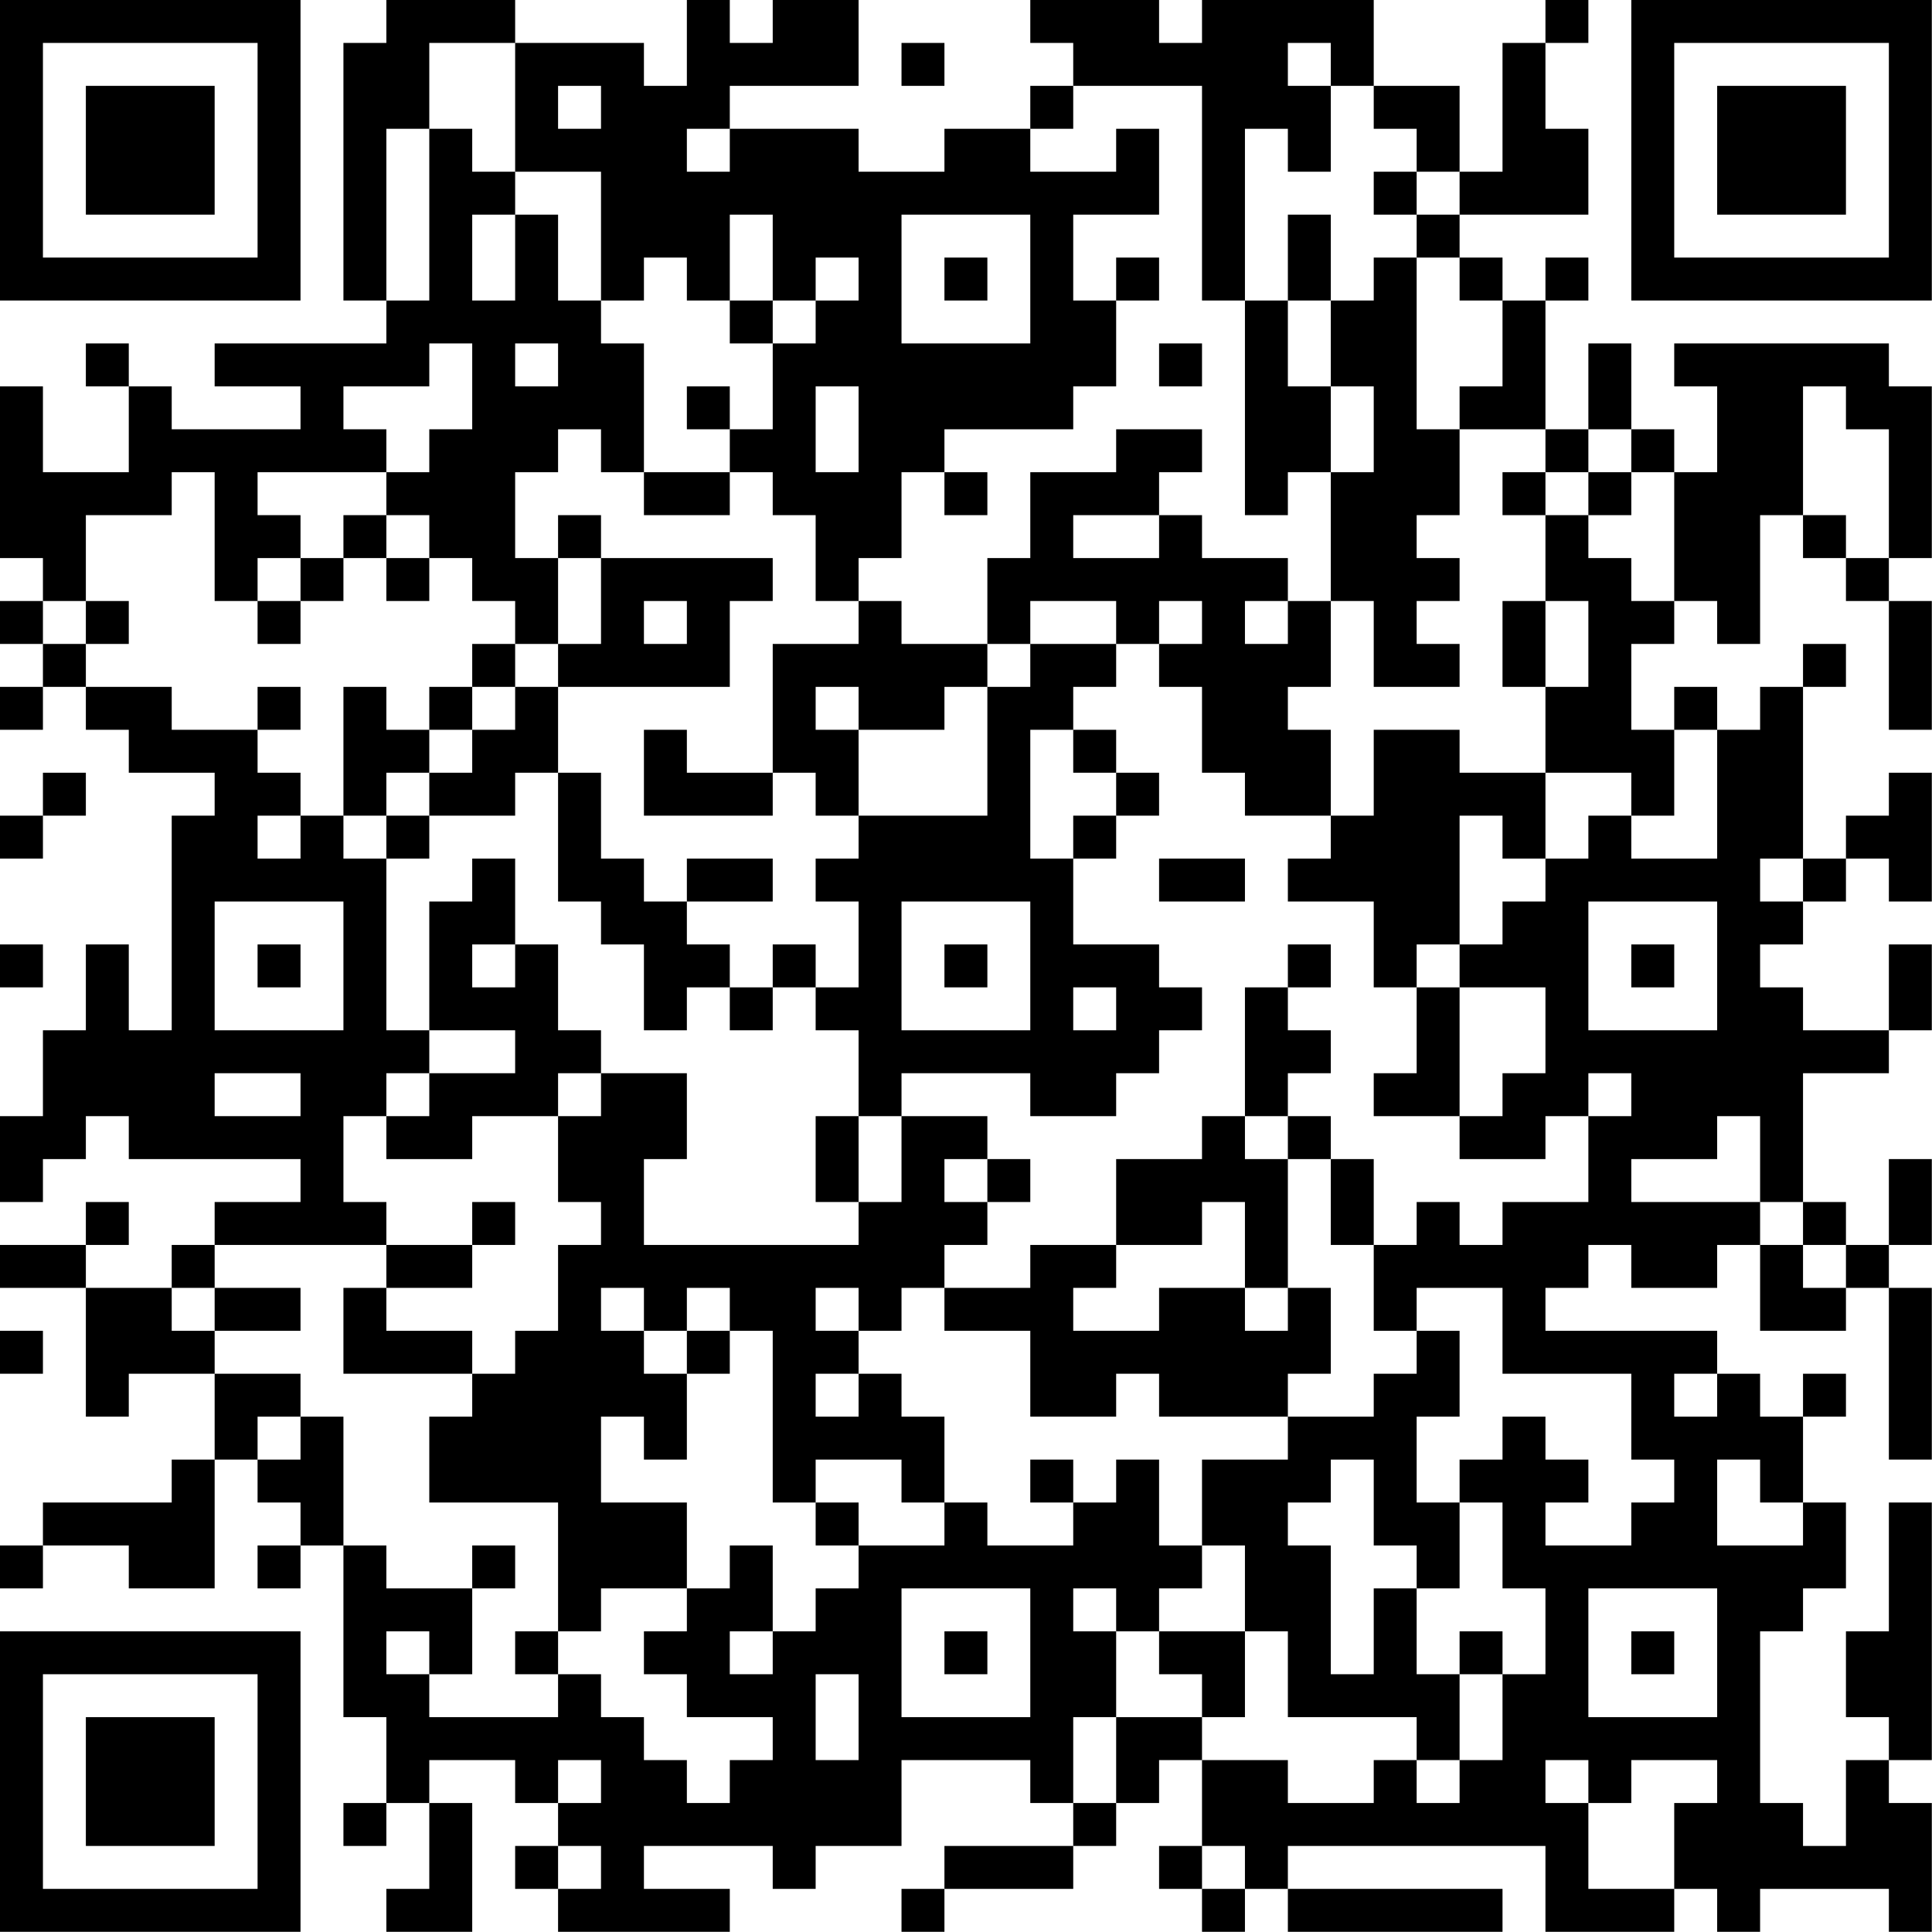 <?xml version="1.0" encoding="UTF-8"?>
<svg xmlns="http://www.w3.org/2000/svg" version="1.1" width="100" height="100" viewBox="0 0 100 100"><rect x="0" y="0" width="100" height="100" fill="#ffffff"/><g transform="scale(2.222)"><g transform="translate(0,0)"><path fill-rule="evenodd" d="M9 0L9 1L8 1L8 7L9 7L9 8L5 8L5 9L7 9L7 10L4 10L4 9L3 9L3 8L2 8L2 9L3 9L3 11L1 11L1 9L0 9L0 13L1 13L1 14L0 14L0 15L1 15L1 16L0 16L0 17L1 17L1 16L2 16L2 17L3 17L3 18L5 18L5 19L4 19L4 24L3 24L3 22L2 22L2 24L1 24L1 26L0 26L0 28L1 28L1 27L2 27L2 26L3 26L3 27L7 27L7 28L5 28L5 29L4 29L4 30L2 30L2 29L3 29L3 28L2 28L2 29L0 29L0 30L2 30L2 33L3 33L3 32L5 32L5 34L4 34L4 35L1 35L1 36L0 36L0 37L1 37L1 36L3 36L3 37L5 37L5 34L6 34L6 35L7 35L7 36L6 36L6 37L7 37L7 36L8 36L8 40L9 40L9 42L8 42L8 43L9 43L9 42L10 42L10 44L9 44L9 45L11 45L11 42L10 42L10 41L12 41L12 42L13 42L13 43L12 43L12 44L13 44L13 45L17 45L17 44L15 44L15 43L18 43L18 44L19 44L19 43L21 43L21 41L24 41L24 42L25 42L25 43L22 43L22 44L21 44L21 45L22 45L22 44L25 44L25 43L26 43L26 42L27 42L27 41L28 41L28 43L27 43L27 44L28 44L28 45L29 45L29 44L30 44L30 45L35 45L35 44L30 44L30 43L36 43L36 45L39 45L39 44L40 44L40 45L41 45L41 44L44 44L44 45L45 45L45 42L44 42L44 41L45 41L45 35L44 35L44 38L43 38L43 40L44 40L44 41L43 41L43 43L42 43L42 42L41 42L41 38L42 38L42 37L43 37L43 35L42 35L42 33L43 33L43 32L42 32L42 33L41 33L41 32L40 32L40 31L36 31L36 30L37 30L37 29L38 29L38 30L40 30L40 29L41 29L41 31L43 31L43 30L44 30L44 34L45 34L45 30L44 30L44 29L45 29L45 27L44 27L44 29L43 29L43 28L42 28L42 25L44 25L44 24L45 24L45 22L44 22L44 24L42 24L42 23L41 23L41 22L42 22L42 21L43 21L43 20L44 20L44 21L45 21L45 18L44 18L44 19L43 19L43 20L42 20L42 16L43 16L43 15L42 15L42 16L41 16L41 17L40 17L40 16L39 16L39 17L38 17L38 15L39 15L39 14L40 14L40 15L41 15L41 12L42 12L42 13L43 13L43 14L44 14L44 17L45 17L45 14L44 14L44 13L45 13L45 9L44 9L44 8L39 8L39 9L40 9L40 11L39 11L39 10L38 10L38 8L37 8L37 10L36 10L36 7L37 7L37 6L36 6L36 7L35 7L35 6L34 6L34 5L37 5L37 3L36 3L36 1L37 1L37 0L36 0L36 1L35 1L35 4L34 4L34 2L32 2L32 0L28 0L28 1L27 1L27 0L24 0L24 1L25 1L25 2L24 2L24 3L22 3L22 4L20 4L20 3L17 3L17 2L20 2L20 0L18 0L18 1L17 1L17 0L16 0L16 2L15 2L15 1L12 1L12 0ZM10 1L10 3L9 3L9 7L10 7L10 3L11 3L11 4L12 4L12 5L11 5L11 7L12 7L12 5L13 5L13 7L14 7L14 8L15 8L15 11L14 11L14 10L13 10L13 11L12 11L12 13L13 13L13 15L12 15L12 14L11 14L11 13L10 13L10 12L9 12L9 11L10 11L10 10L11 10L11 8L10 8L10 9L8 9L8 10L9 10L9 11L6 11L6 12L7 12L7 13L6 13L6 14L5 14L5 11L4 11L4 12L2 12L2 14L1 14L1 15L2 15L2 16L4 16L4 17L6 17L6 18L7 18L7 19L6 19L6 20L7 20L7 19L8 19L8 20L9 20L9 24L10 24L10 25L9 25L9 26L8 26L8 28L9 28L9 29L5 29L5 30L4 30L4 31L5 31L5 32L7 32L7 33L6 33L6 34L7 34L7 33L8 33L8 36L9 36L9 37L11 37L11 39L10 39L10 38L9 38L9 39L10 39L10 40L13 40L13 39L14 39L14 40L15 40L15 41L16 41L16 42L17 42L17 41L18 41L18 40L16 40L16 39L15 39L15 38L16 38L16 37L17 37L17 36L18 36L18 38L17 38L17 39L18 39L18 38L19 38L19 37L20 37L20 36L22 36L22 35L23 35L23 36L25 36L25 35L26 35L26 34L27 34L27 36L28 36L28 37L27 37L27 38L26 38L26 37L25 37L25 38L26 38L26 40L25 40L25 42L26 42L26 40L28 40L28 41L30 41L30 42L32 42L32 41L33 41L33 42L34 42L34 41L35 41L35 39L36 39L36 37L35 37L35 35L34 35L34 34L35 34L35 33L36 33L36 34L37 34L37 35L36 35L36 36L38 36L38 35L39 35L39 34L38 34L38 32L35 32L35 30L33 30L33 31L32 31L32 29L33 29L33 28L34 28L34 29L35 29L35 28L37 28L37 26L38 26L38 25L37 25L37 26L36 26L36 27L34 27L34 26L35 26L35 25L36 25L36 23L34 23L34 22L35 22L35 21L36 21L36 20L37 20L37 19L38 19L38 20L40 20L40 17L39 17L39 19L38 19L38 18L36 18L36 16L37 16L37 14L36 14L36 12L37 12L37 13L38 13L38 14L39 14L39 11L38 11L38 10L37 10L37 11L36 11L36 10L34 10L34 9L35 9L35 7L34 7L34 6L33 6L33 5L34 5L34 4L33 4L33 3L32 3L32 2L31 2L31 1L30 1L30 2L31 2L31 4L30 4L30 3L29 3L29 7L28 7L28 2L25 2L25 3L24 3L24 4L26 4L26 3L27 3L27 5L25 5L25 7L26 7L26 9L25 9L25 10L22 10L22 11L21 11L21 13L20 13L20 14L19 14L19 12L18 12L18 11L17 11L17 10L18 10L18 8L19 8L19 7L20 7L20 6L19 6L19 7L18 7L18 5L17 5L17 7L16 7L16 6L15 6L15 7L14 7L14 4L12 4L12 1ZM21 1L21 2L22 2L22 1ZM13 2L13 3L14 3L14 2ZM16 3L16 4L17 4L17 3ZM32 4L32 5L33 5L33 4ZM21 5L21 8L24 8L24 5ZM30 5L30 7L29 7L29 12L30 12L30 11L31 11L31 14L30 14L30 13L28 13L28 12L27 12L27 11L28 11L28 10L26 10L26 11L24 11L24 13L23 13L23 15L21 15L21 14L20 14L20 15L18 15L18 18L16 18L16 17L15 17L15 19L18 19L18 18L19 18L19 19L20 19L20 20L19 20L19 21L20 21L20 23L19 23L19 22L18 22L18 23L17 23L17 22L16 22L16 21L18 21L18 20L16 20L16 21L15 21L15 20L14 20L14 18L13 18L13 16L17 16L17 14L18 14L18 13L14 13L14 12L13 12L13 13L14 13L14 15L13 15L13 16L12 16L12 15L11 15L11 16L10 16L10 17L9 17L9 16L8 16L8 19L9 19L9 20L10 20L10 19L12 19L12 18L13 18L13 21L14 21L14 22L15 22L15 24L16 24L16 23L17 23L17 24L18 24L18 23L19 23L19 24L20 24L20 26L19 26L19 28L20 28L20 29L15 29L15 27L16 27L16 25L14 25L14 24L13 24L13 22L12 22L12 20L11 20L11 21L10 21L10 24L12 24L12 25L10 25L10 26L9 26L9 27L11 27L11 26L13 26L13 28L14 28L14 29L13 29L13 31L12 31L12 32L11 32L11 31L9 31L9 30L11 30L11 29L12 29L12 28L11 28L11 29L9 29L9 30L8 30L8 32L11 32L11 33L10 33L10 35L13 35L13 38L12 38L12 39L13 39L13 38L14 38L14 37L16 37L16 35L14 35L14 33L15 33L15 34L16 34L16 32L17 32L17 31L18 31L18 35L19 35L19 36L20 36L20 35L19 35L19 34L21 34L21 35L22 35L22 33L21 33L21 32L20 32L20 31L21 31L21 30L22 30L22 31L24 31L24 33L26 33L26 32L27 32L27 33L30 33L30 34L28 34L28 36L29 36L29 38L27 38L27 39L28 39L28 40L29 40L29 38L30 38L30 40L33 40L33 41L34 41L34 39L35 39L35 38L34 38L34 39L33 39L33 37L34 37L34 35L33 35L33 33L34 33L34 31L33 31L33 32L32 32L32 33L30 33L30 32L31 32L31 30L30 30L30 27L31 27L31 29L32 29L32 27L31 27L31 26L30 26L30 25L31 25L31 24L30 24L30 23L31 23L31 22L30 22L30 23L29 23L29 26L28 26L28 27L26 27L26 29L24 29L24 30L22 30L22 29L23 29L23 28L24 28L24 27L23 27L23 26L21 26L21 25L24 25L24 26L26 26L26 25L27 25L27 24L28 24L28 23L27 23L27 22L25 22L25 20L26 20L26 19L27 19L27 18L26 18L26 17L25 17L25 16L26 16L26 15L27 15L27 16L28 16L28 18L29 18L29 19L31 19L31 20L30 20L30 21L32 21L32 23L33 23L33 25L32 25L32 26L34 26L34 23L33 23L33 22L34 22L34 19L35 19L35 20L36 20L36 18L34 18L34 17L32 17L32 19L31 19L31 17L30 17L30 16L31 16L31 14L32 14L32 16L34 16L34 15L33 15L33 14L34 14L34 13L33 13L33 12L34 12L34 10L33 10L33 6L32 6L32 7L31 7L31 5ZM22 6L22 7L23 7L23 6ZM26 6L26 7L27 7L27 6ZM17 7L17 8L18 8L18 7ZM30 7L30 9L31 9L31 11L32 11L32 9L31 9L31 7ZM12 8L12 9L13 9L13 8ZM27 8L27 9L28 9L28 8ZM16 9L16 10L17 10L17 9ZM19 9L19 11L20 11L20 9ZM42 9L42 12L43 12L43 13L44 13L44 10L43 10L43 9ZM15 11L15 12L17 12L17 11ZM22 11L22 12L23 12L23 11ZM35 11L35 12L36 12L36 11ZM37 11L37 12L38 12L38 11ZM8 12L8 13L7 13L7 14L6 14L6 15L7 15L7 14L8 14L8 13L9 13L9 14L10 14L10 13L9 13L9 12ZM25 12L25 13L27 13L27 12ZM2 14L2 15L3 15L3 14ZM15 14L15 15L16 15L16 14ZM24 14L24 15L23 15L23 16L22 16L22 17L20 17L20 16L19 16L19 17L20 17L20 19L23 19L23 16L24 16L24 15L26 15L26 14ZM27 14L27 15L28 15L28 14ZM29 14L29 15L30 15L30 14ZM35 14L35 16L36 16L36 14ZM6 16L6 17L7 17L7 16ZM11 16L11 17L10 17L10 18L9 18L9 19L10 19L10 18L11 18L11 17L12 17L12 16ZM24 17L24 20L25 20L25 19L26 19L26 18L25 18L25 17ZM1 18L1 19L0 19L0 20L1 20L1 19L2 19L2 18ZM27 20L27 21L29 21L29 20ZM41 20L41 21L42 21L42 20ZM5 21L5 24L8 24L8 21ZM21 21L21 24L24 24L24 21ZM37 21L37 24L40 24L40 21ZM0 22L0 23L1 23L1 22ZM6 22L6 23L7 23L7 22ZM11 22L11 23L12 23L12 22ZM22 22L22 23L23 23L23 22ZM38 22L38 23L39 23L39 22ZM25 23L25 24L26 24L26 23ZM5 25L5 26L7 26L7 25ZM13 25L13 26L14 26L14 25ZM20 26L20 28L21 28L21 26ZM29 26L29 27L30 27L30 26ZM40 26L40 27L38 27L38 28L41 28L41 29L42 29L42 30L43 30L43 29L42 29L42 28L41 28L41 26ZM22 27L22 28L23 28L23 27ZM28 28L28 29L26 29L26 30L25 30L25 31L27 31L27 30L29 30L29 31L30 31L30 30L29 30L29 28ZM5 30L5 31L7 31L7 30ZM14 30L14 31L15 31L15 32L16 32L16 31L17 31L17 30L16 30L16 31L15 31L15 30ZM19 30L19 31L20 31L20 30ZM0 31L0 32L1 32L1 31ZM19 32L19 33L20 33L20 32ZM39 32L39 33L40 33L40 32ZM24 34L24 35L25 35L25 34ZM31 34L31 35L30 35L30 36L31 36L31 39L32 39L32 37L33 37L33 36L32 36L32 34ZM40 34L40 36L42 36L42 35L41 35L41 34ZM11 36L11 37L12 37L12 36ZM21 37L21 40L24 40L24 37ZM37 37L37 40L40 40L40 37ZM22 38L22 39L23 39L23 38ZM38 38L38 39L39 39L39 38ZM19 39L19 41L20 41L20 39ZM13 41L13 42L14 42L14 41ZM36 41L36 42L37 42L37 44L39 44L39 42L40 42L40 41L38 41L38 42L37 42L37 41ZM13 43L13 44L14 44L14 43ZM28 43L28 44L29 44L29 43ZM0 0L0 7L7 7L7 0ZM1 1L1 6L6 6L6 1ZM2 2L2 5L5 5L5 2ZM38 0L38 7L45 7L45 0ZM39 1L39 6L44 6L44 1ZM40 2L40 5L43 5L43 2ZM0 38L0 45L7 45L7 38ZM1 39L1 44L6 44L6 39ZM2 40L2 43L5 43L5 40Z" fill="#000000"/></g></g></svg>
